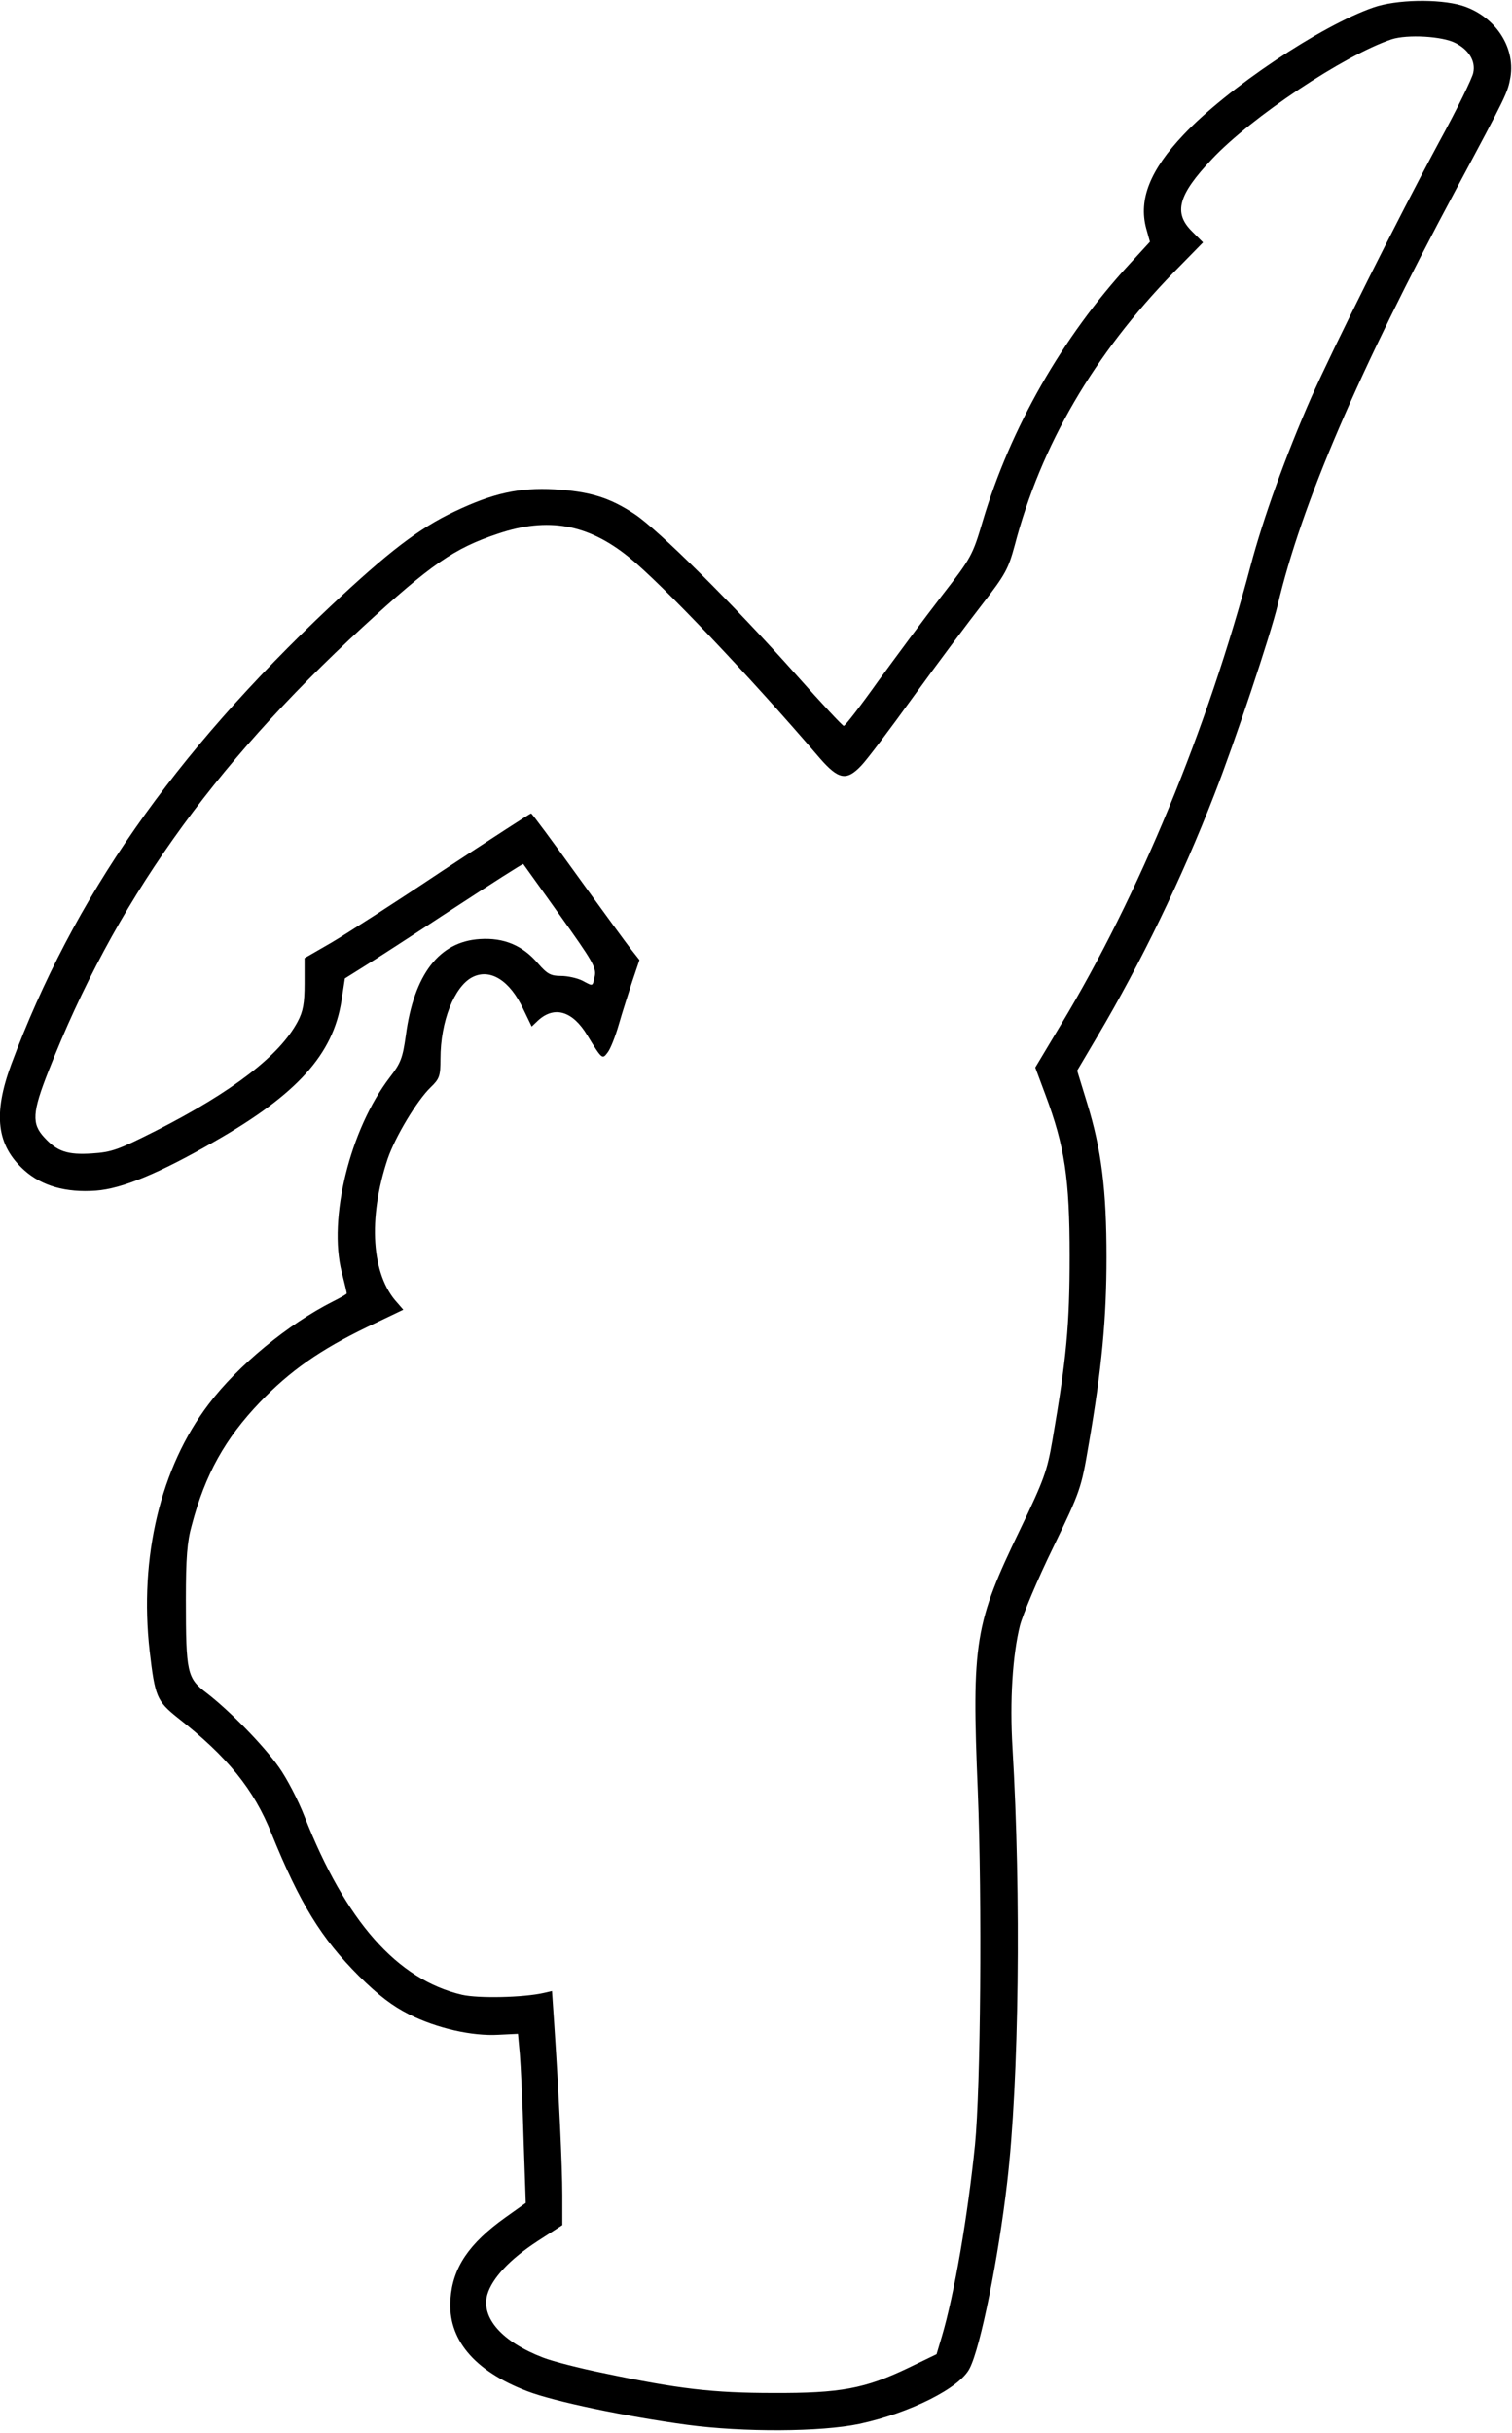 <?xml version="1.0" encoding="UTF-8" standalone="yes"?>
<svg version="1.0" xmlns="http://www.w3.org/2000/svg" width="127.846mm" height="205.644mm" viewBox="0 0 484 778" preserveAspectRatio="xMidYMid meet">
  <g transform="translate(0,778) scale(0.1,-0.1)" fill="#000000" stroke="none">
    <path d="M4397 7759 c-168 -58 -469 -259 -609 -408 -106 -112 -144 -206 -119
-299 l12 -43 -66 -72 c-214 -232 -381 -525 -469 -821 -33 -111 -36 -117 -133
-242 -55 -71 -145 -193 -202 -271 -56 -79 -106 -143 -110 -143 -4 0 -72 73
-151 162 -202 227 -443 466 -519 516 -80 53 -143 72 -256 79 -113 6 -196 -12
-320 -71 -114 -54 -212 -129 -398 -304 -503 -474 -822 -931 -1021 -1465 -59
-160 -47 -259 42 -339 56 -50 133 -72 229 -65 83 6 202 55 381 158 264 151
378 278 405 449 l11 72 59 37 c33 20 161 103 284 184 124 81 227 147 228 145
1 -2 55 -76 118 -165 103 -144 116 -166 111 -193 -8 -35 -4 -34 -40 -15 -16 8
-47 15 -68 15 -33 0 -44 6 -73 39 -50 59 -110 84 -187 79 -130 -8 -211 -113
-237 -309 -10 -71 -16 -88 -51 -133 -128 -167 -198 -453 -154 -624 9 -35 16
-65 16 -68 0 -2 -19 -13 -43 -25 -145 -73 -306 -206 -399 -329 -154 -202 -223
-490 -189 -790 17 -146 23 -160 89 -213 160 -125 245 -230 301 -371 91 -224
159 -335 280 -456 64 -63 106 -95 161 -123 88 -44 201 -70 286 -65 l62 3 6
-65 c3 -36 9 -157 12 -271 l7 -205 -66 -47 c-116 -83 -168 -160 -175 -260 -10
-128 75 -230 245 -295 85 -33 315 -81 513 -108 180 -24 427 -23 551 3 162 35
322 115 353 178 35 68 92 353 120 595 38 324 45 918 17 1390 -9 150 0 296 24
392 9 34 56 147 106 249 88 182 90 189 114 330 42 243 57 404 57 599 0 214
-16 345 -63 496 l-31 101 65 110 c139 235 270 505 374 773 66 169 180 511 203
607 76 322 258 746 570 1328 165 308 166 311 175 361 16 99 -52 197 -156 229
-75 22 -210 19 -282 -6z m262 -114 c43 -22 65 -58 57 -95 -3 -17 -52 -117
-110 -223 -133 -247 -338 -657 -409 -817 -81 -184 -154 -388 -193 -535 -140
-528 -358 -1056 -608 -1471 l-82 -137 32 -86 c62 -165 78 -269 78 -516 0 -223
-10 -328 -55 -590 -17 -99 -27 -127 -103 -285 -146 -302 -156 -360 -136 -840
14 -351 9 -947 -9 -1130 -23 -227 -66 -478 -106 -613 l-17 -57 -91 -44 c-138
-66 -217 -81 -432 -80 -192 0 -304 13 -545 64 -74 15 -160 37 -191 49 -131 50
-200 127 -179 202 15 52 72 113 161 171 l79 51 0 96 c0 91 -11 325 -26 549
l-7 104 -26 -6 c-65 -15 -210 -18 -262 -6 -208 49 -372 235 -504 570 -20 52
-57 123 -82 158 -50 71 -158 181 -232 238 -62 47 -66 64 -66 299 0 133 4 185
19 238 43 163 107 277 218 393 97 101 193 168 344 241 l115 55 -19 22 c-83 89
-95 269 -31 461 24 70 94 187 138 229 28 27 31 36 31 91 0 119 44 231 102 261
57 29 120 -10 163 -102 l27 -56 21 20 c52 47 110 30 157 -48 47 -77 48 -78 65
-55 9 11 25 52 36 90 11 39 31 100 43 138 l23 68 -26 33 c-14 18 -91 123 -171
234 -80 111 -147 202 -150 202 -3 0 -129 -82 -281 -182 -151 -101 -313 -205
-359 -232 l-85 -49 0 -81 c0 -64 -5 -90 -22 -122 -58 -109 -208 -224 -453
-349 -121 -61 -142 -69 -206 -73 -77 -5 -111 6 -152 51 -41 44 -39 80 13 212
210 535 520 973 1006 1421 219 201 292 252 433 299 160 54 288 31 419 -75 103
-83 386 -380 611 -643 60 -69 86 -74 133 -24 17 17 93 118 168 222 76 105 175
237 220 295 73 94 83 113 103 187 84 321 254 612 509 874 l94 96 -36 36 c-59
59 -44 116 65 231 126 134 423 332 575 383 50 16 162 10 204 -12z"/>
  </g>
</svg>